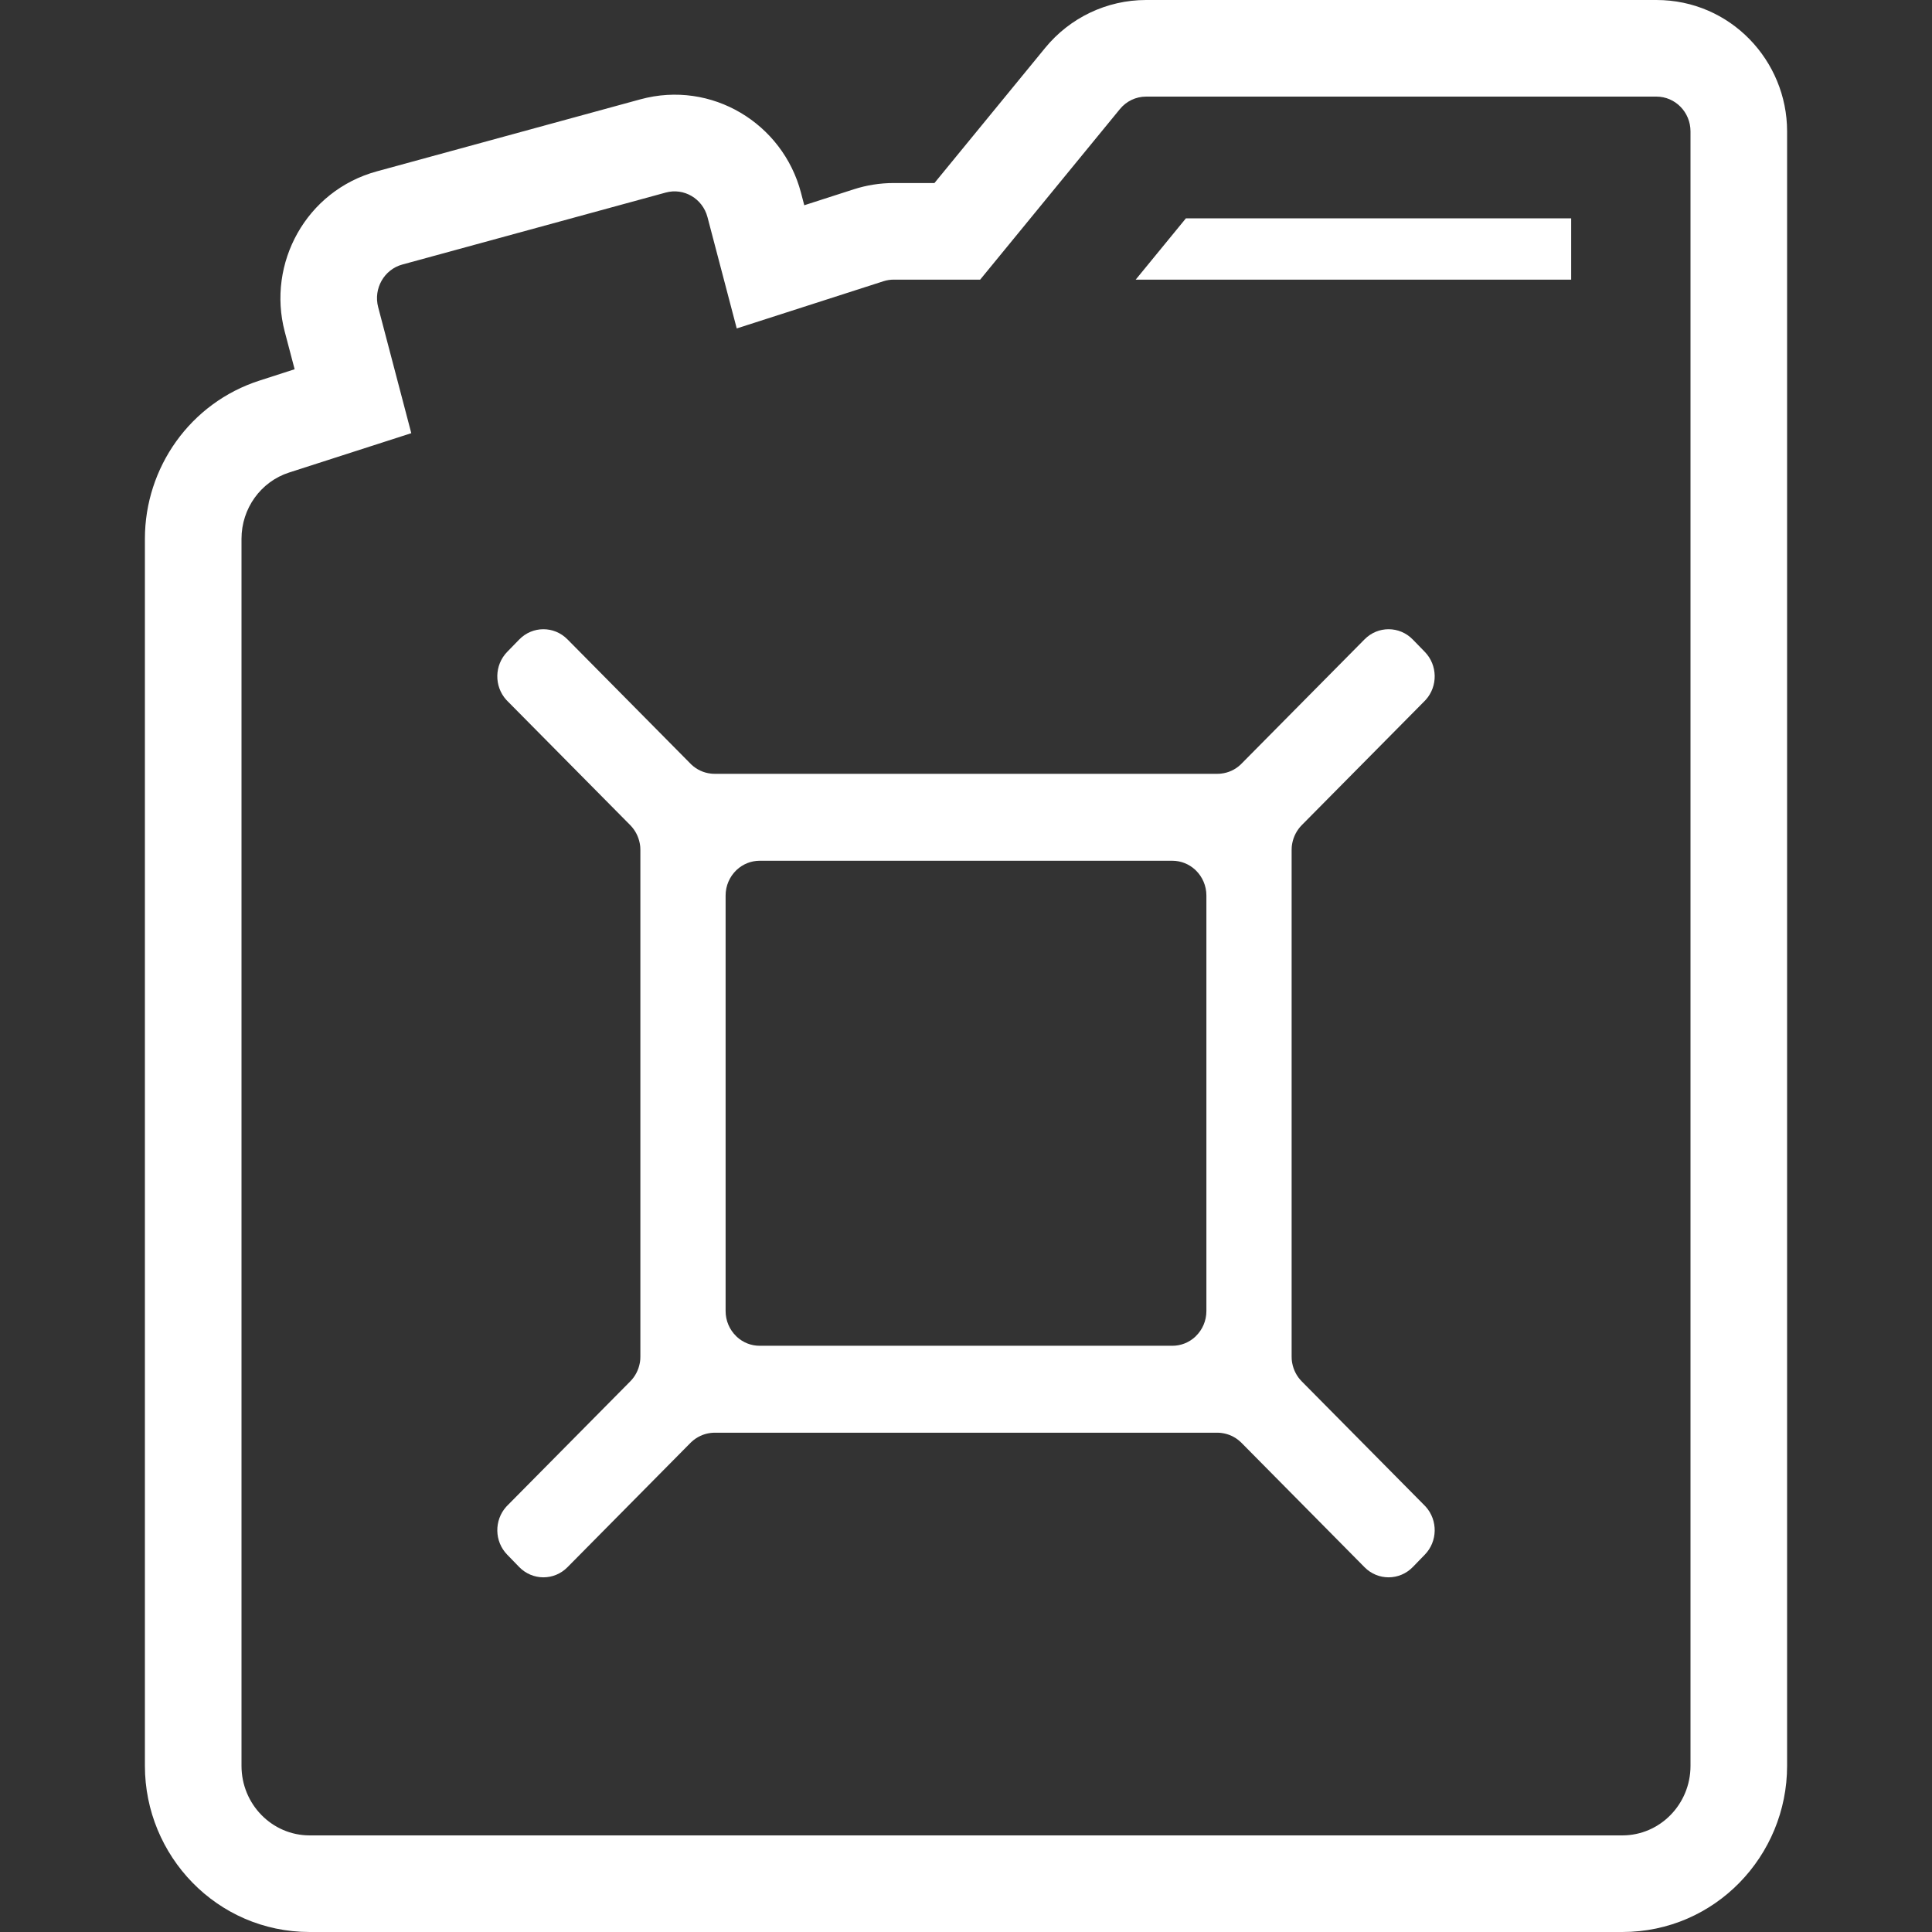 <?xml version="1.0" encoding="UTF-8"?> <svg xmlns="http://www.w3.org/2000/svg" width="42" height="42" viewBox="0 0 42 42" fill="none"><rect x="0" y="0" width="42" height="42" fill="#333333" stroke="none"/><path d="M34.156 4.746V6.079H24.689L25.781 4.746H34.156Z" fill="white"></path><path d="M26.988 16.603L26.968 16.623C26.852 16.732 26.704 16.8 26.548 16.817C26.534 16.819 26.519 16.82 26.505 16.821C26.492 16.822 26.479 16.822 26.466 16.822H15.534C15.521 16.822 15.508 16.822 15.495 16.821C15.481 16.82 15.466 16.819 15.452 16.817C15.296 16.8 15.149 16.732 15.032 16.623L15.012 16.603L12.335 13.898C12.044 13.604 11.575 13.606 11.287 13.903L11.026 14.171C10.746 14.459 10.74 14.918 11.005 15.213C11.014 15.223 11.022 15.232 11.031 15.24L13.702 17.939C13.809 18.048 13.88 18.186 13.908 18.335C13.913 18.362 13.917 18.389 13.919 18.416C13.92 18.436 13.921 18.456 13.921 18.476V29.492C13.921 29.512 13.92 29.533 13.919 29.553C13.917 29.58 13.913 29.607 13.908 29.634C13.88 29.783 13.809 29.921 13.702 30.029L11.031 32.728C11.026 32.733 11.021 32.738 11.017 32.743C11.013 32.747 11.009 32.751 11.005 32.755C10.74 33.051 10.746 33.51 11.026 33.797L11.287 34.066C11.575 34.362 12.044 34.365 12.335 34.071L15.012 31.365L15.032 31.346C15.149 31.237 15.296 31.169 15.452 31.151C15.466 31.149 15.481 31.148 15.495 31.147C15.508 31.147 15.521 31.146 15.534 31.146H26.466C26.479 31.146 26.492 31.147 26.505 31.147C26.51 31.148 26.516 31.148 26.521 31.148C26.53 31.149 26.539 31.15 26.548 31.151C26.704 31.169 26.852 31.237 26.968 31.346L26.988 31.365L29.665 34.071C29.956 34.365 30.425 34.362 30.713 34.066L30.974 33.797C31.254 33.51 31.26 33.051 30.995 32.755C30.986 32.746 30.978 32.737 30.969 32.728L28.298 30.029C28.191 29.921 28.12 29.783 28.092 29.634C28.087 29.607 28.083 29.58 28.081 29.553C28.08 29.533 28.079 29.512 28.079 29.492V18.476C28.079 18.456 28.08 18.436 28.081 18.416C28.083 18.389 28.087 18.362 28.092 18.335C28.12 18.186 28.191 18.048 28.298 17.939L30.969 15.24C30.978 15.232 30.986 15.223 30.995 15.213C31.26 14.918 31.254 14.459 30.974 14.171L30.713 13.903C30.425 13.606 29.956 13.604 29.665 13.898L26.988 16.603ZM25.979 18.905L25.997 18.922C26.138 19.06 26.226 19.254 26.226 19.468V28.5C26.226 28.715 26.138 28.909 25.997 29.046L25.979 29.064C25.848 29.184 25.674 29.256 25.485 29.256H16.515C16.326 29.256 16.152 29.184 16.021 29.064L16.003 29.046C15.862 28.909 15.774 28.715 15.774 28.5V19.468C15.774 19.254 15.862 19.06 16.003 18.922L16.021 18.905C16.152 18.785 16.326 18.712 16.515 18.712H25.485C25.674 18.712 25.848 18.785 25.979 18.905Z" fill="white"></path><path d="M6.732 42H35.268C37.285 42 38.85 40.343 38.85 38.388V2.856C38.85 1.318 37.617 0 36.009 0H24.915C24.057 0 23.256 0.388 22.722 1.04L20.314 3.979H19.428C19.133 3.979 18.841 4.025 18.561 4.115L17.484 4.462L17.412 4.187C17.018 2.687 15.474 1.735 13.919 2.16L8.192 3.725C6.653 4.146 5.8 5.726 6.19 7.21L6.405 8.027L5.643 8.273C4.136 8.757 3.15 10.165 3.15 11.713V38.388C3.15 40.343 4.715 42 6.732 42ZM24.346 2.371C24.487 2.199 24.695 2.1 24.915 2.1H36.009C36.418 2.1 36.75 2.438 36.75 2.856V38.388C36.75 39.223 36.086 39.9 35.268 39.9H6.732C5.914 39.9 5.25 39.223 5.25 38.388V11.713C5.25 11.054 5.669 10.47 6.286 10.272L8.941 9.417L8.221 6.677C8.115 6.274 8.35 5.859 8.745 5.751L14.473 4.186C14.868 4.078 15.274 4.317 15.38 4.72L16.016 7.14L19.205 6.114C19.277 6.091 19.352 6.079 19.428 6.079H21.308L24.346 2.371Z" fill="white"></path></svg> 
